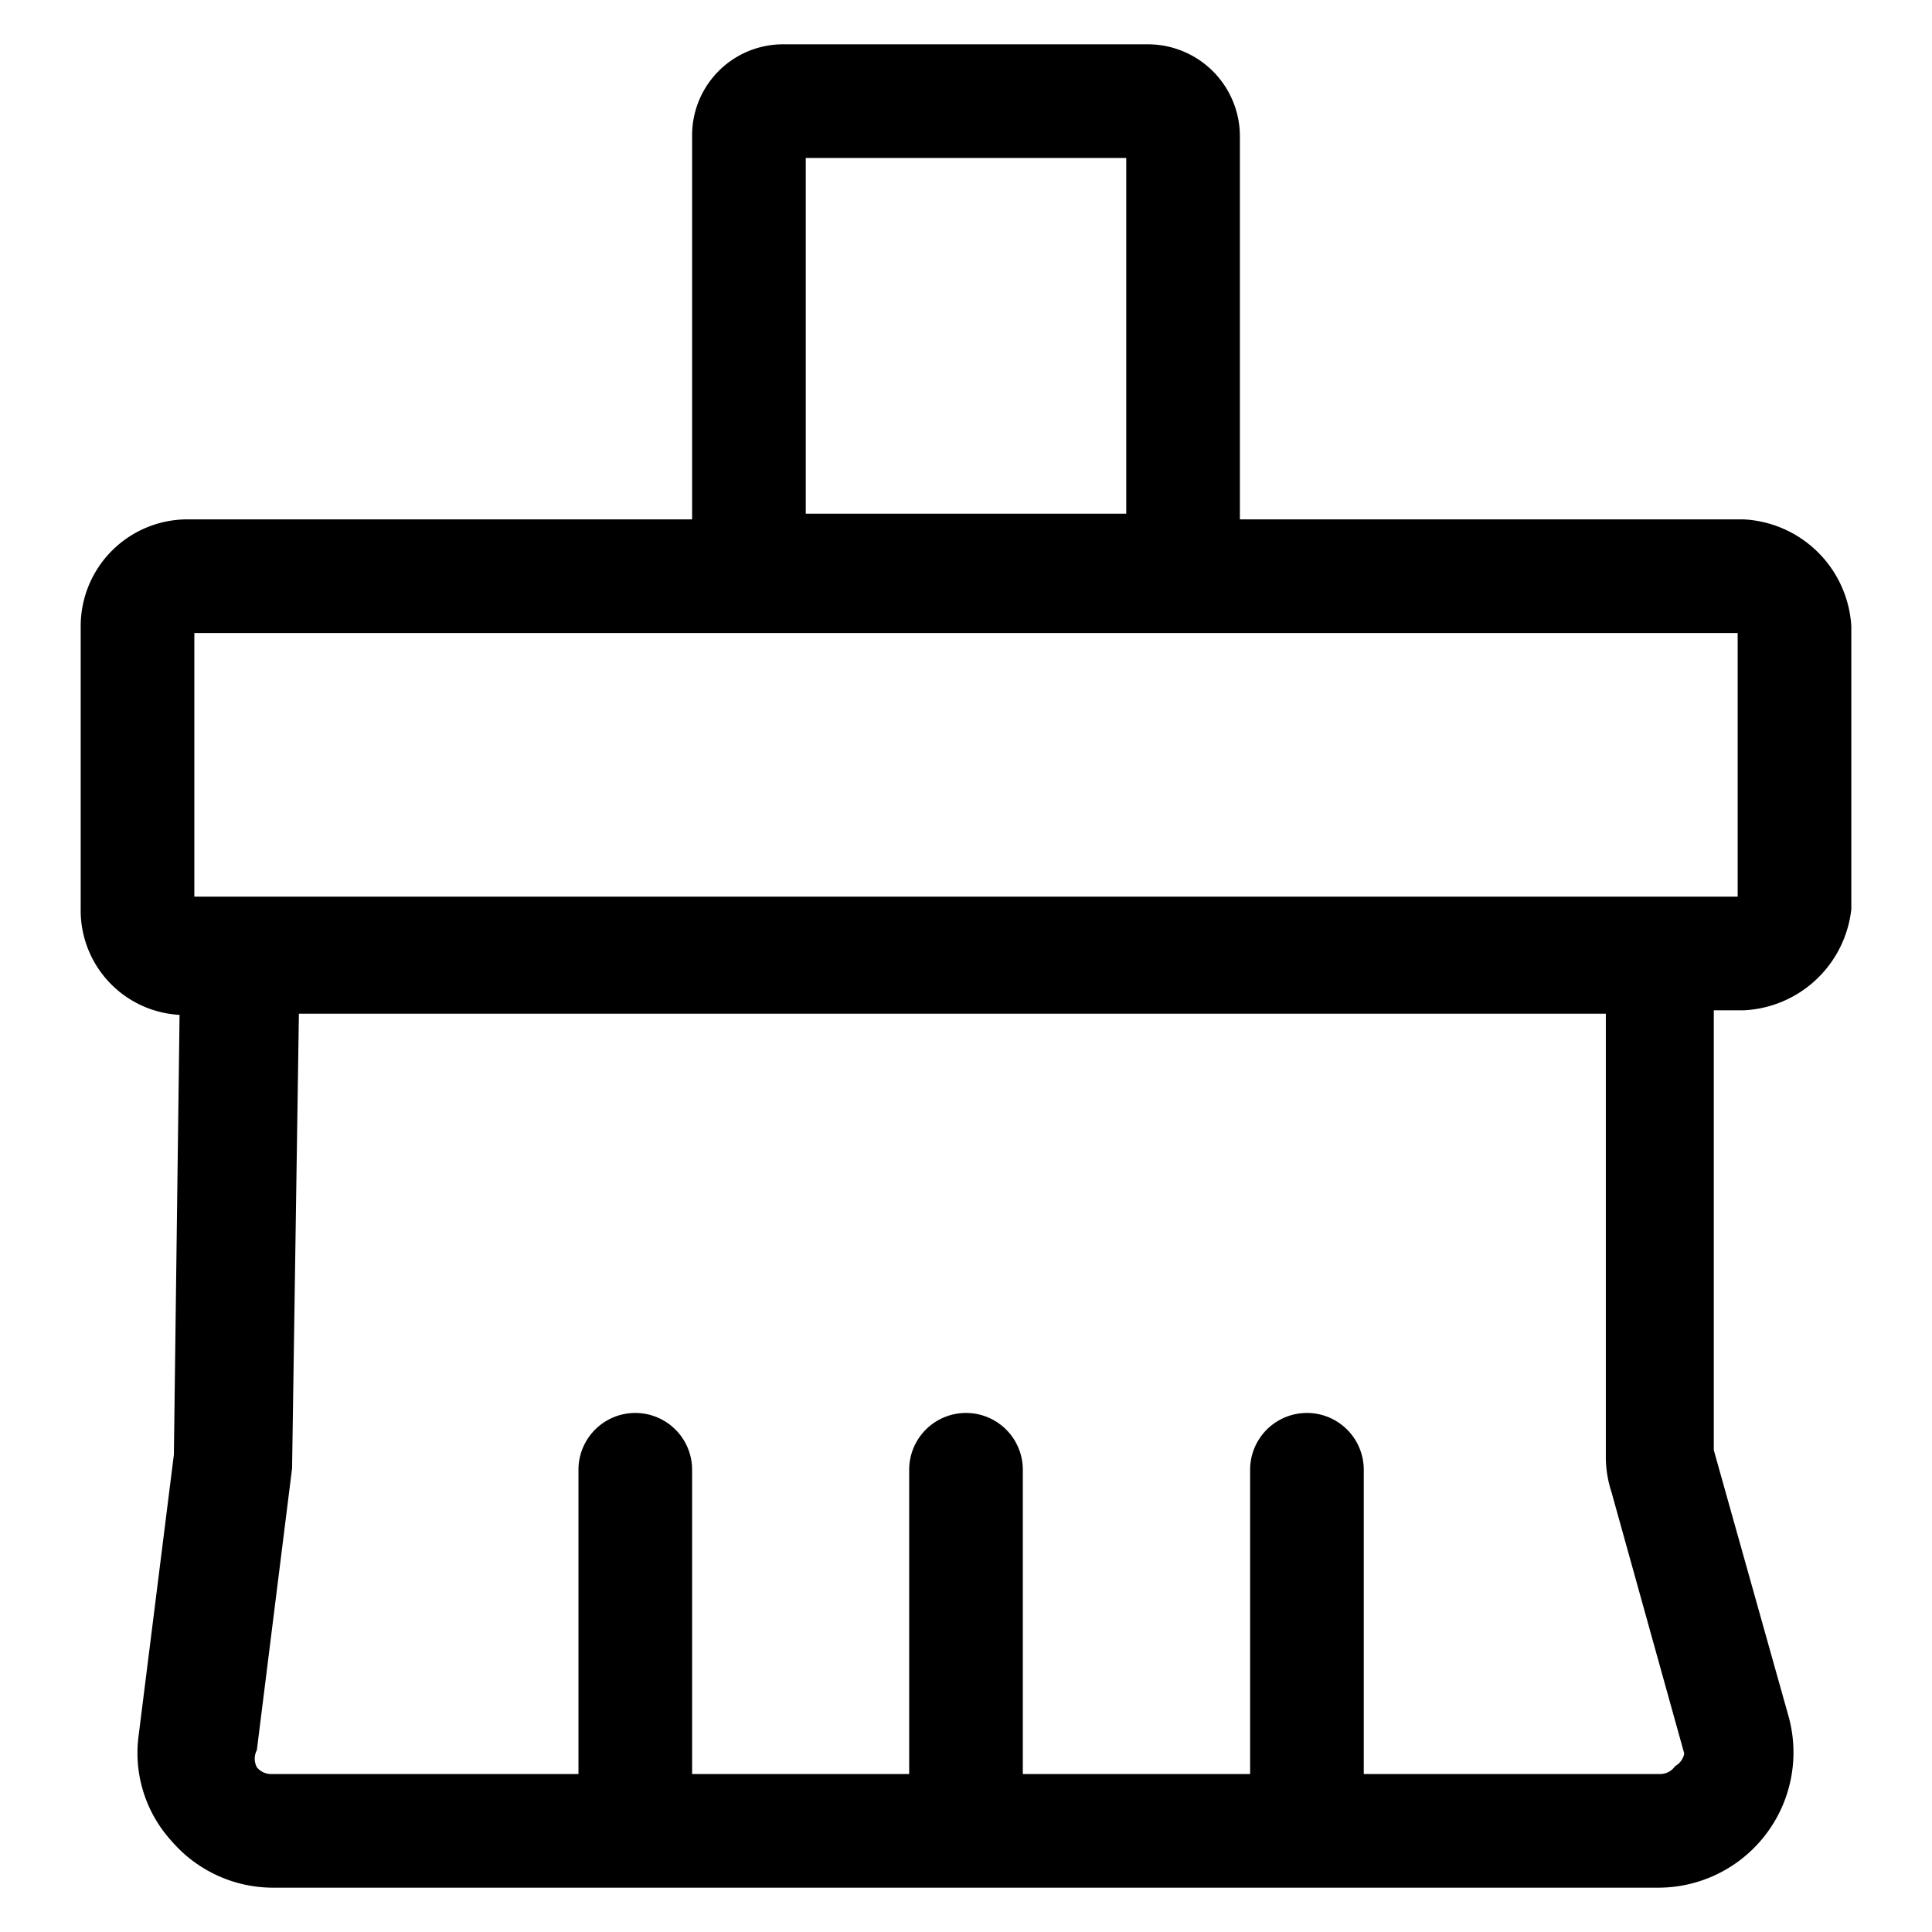 <svg t="1629164580362" class="icon" viewBox="0 0 1024 1024" version="1.1" xmlns="http://www.w3.org/2000/svg" p-id="2086" width="16" height="16"><path d="M165.647 511.398h692.706zM109.026 511.398h805.948zM924.009 275.275h-266.842V71.68a48.791 48.791 0 0 0-48.188-48.188H414.419a48.188 48.188 0 0 0-47.586 48.188v203.595H99.388a56.621 56.621 0 0 0-56.621 56.621V481.882a55.416 55.416 0 0 0 52.405 56.019l-3.012 233.111-18.673 148.781a69.271 69.271 0 0 0 17.468 56.019 71.078 71.078 0 0 0 53.007 24.696H879.435a71.68 71.68 0 0 0 68.668-90.353l-39.755-141.553V535.492h15.661a60.235 60.235 0 0 0 57.224-53.609V331.896a60.235 60.235 0 0 0-57.224-56.621zM427.068 83.727h169.864v188.536H427.068z m460.8 852.329a9.638 9.638 0 0 1-8.433 4.216H722.824v-161.431a30.118 30.118 0 0 0-60.235 0v161.431H542.118v-161.431a30.118 30.118 0 0 0-60.235 0v161.431H366.833v-161.431a30.118 30.118 0 0 0-60.235 0v161.431h-162.635a9.638 9.638 0 0 1-7.831-3.614 9.638 9.638 0 0 1 0-9.035l18.673-149.384 3.614-240.941h692.706v234.315a60.235 60.235 0 0 0 3.012 19.275l38.551 138.541a9.638 9.638 0 0 1-4.819 6.626z m33.129-460.8H103.002V335.511h817.995z" p-id="2087"></path></svg>